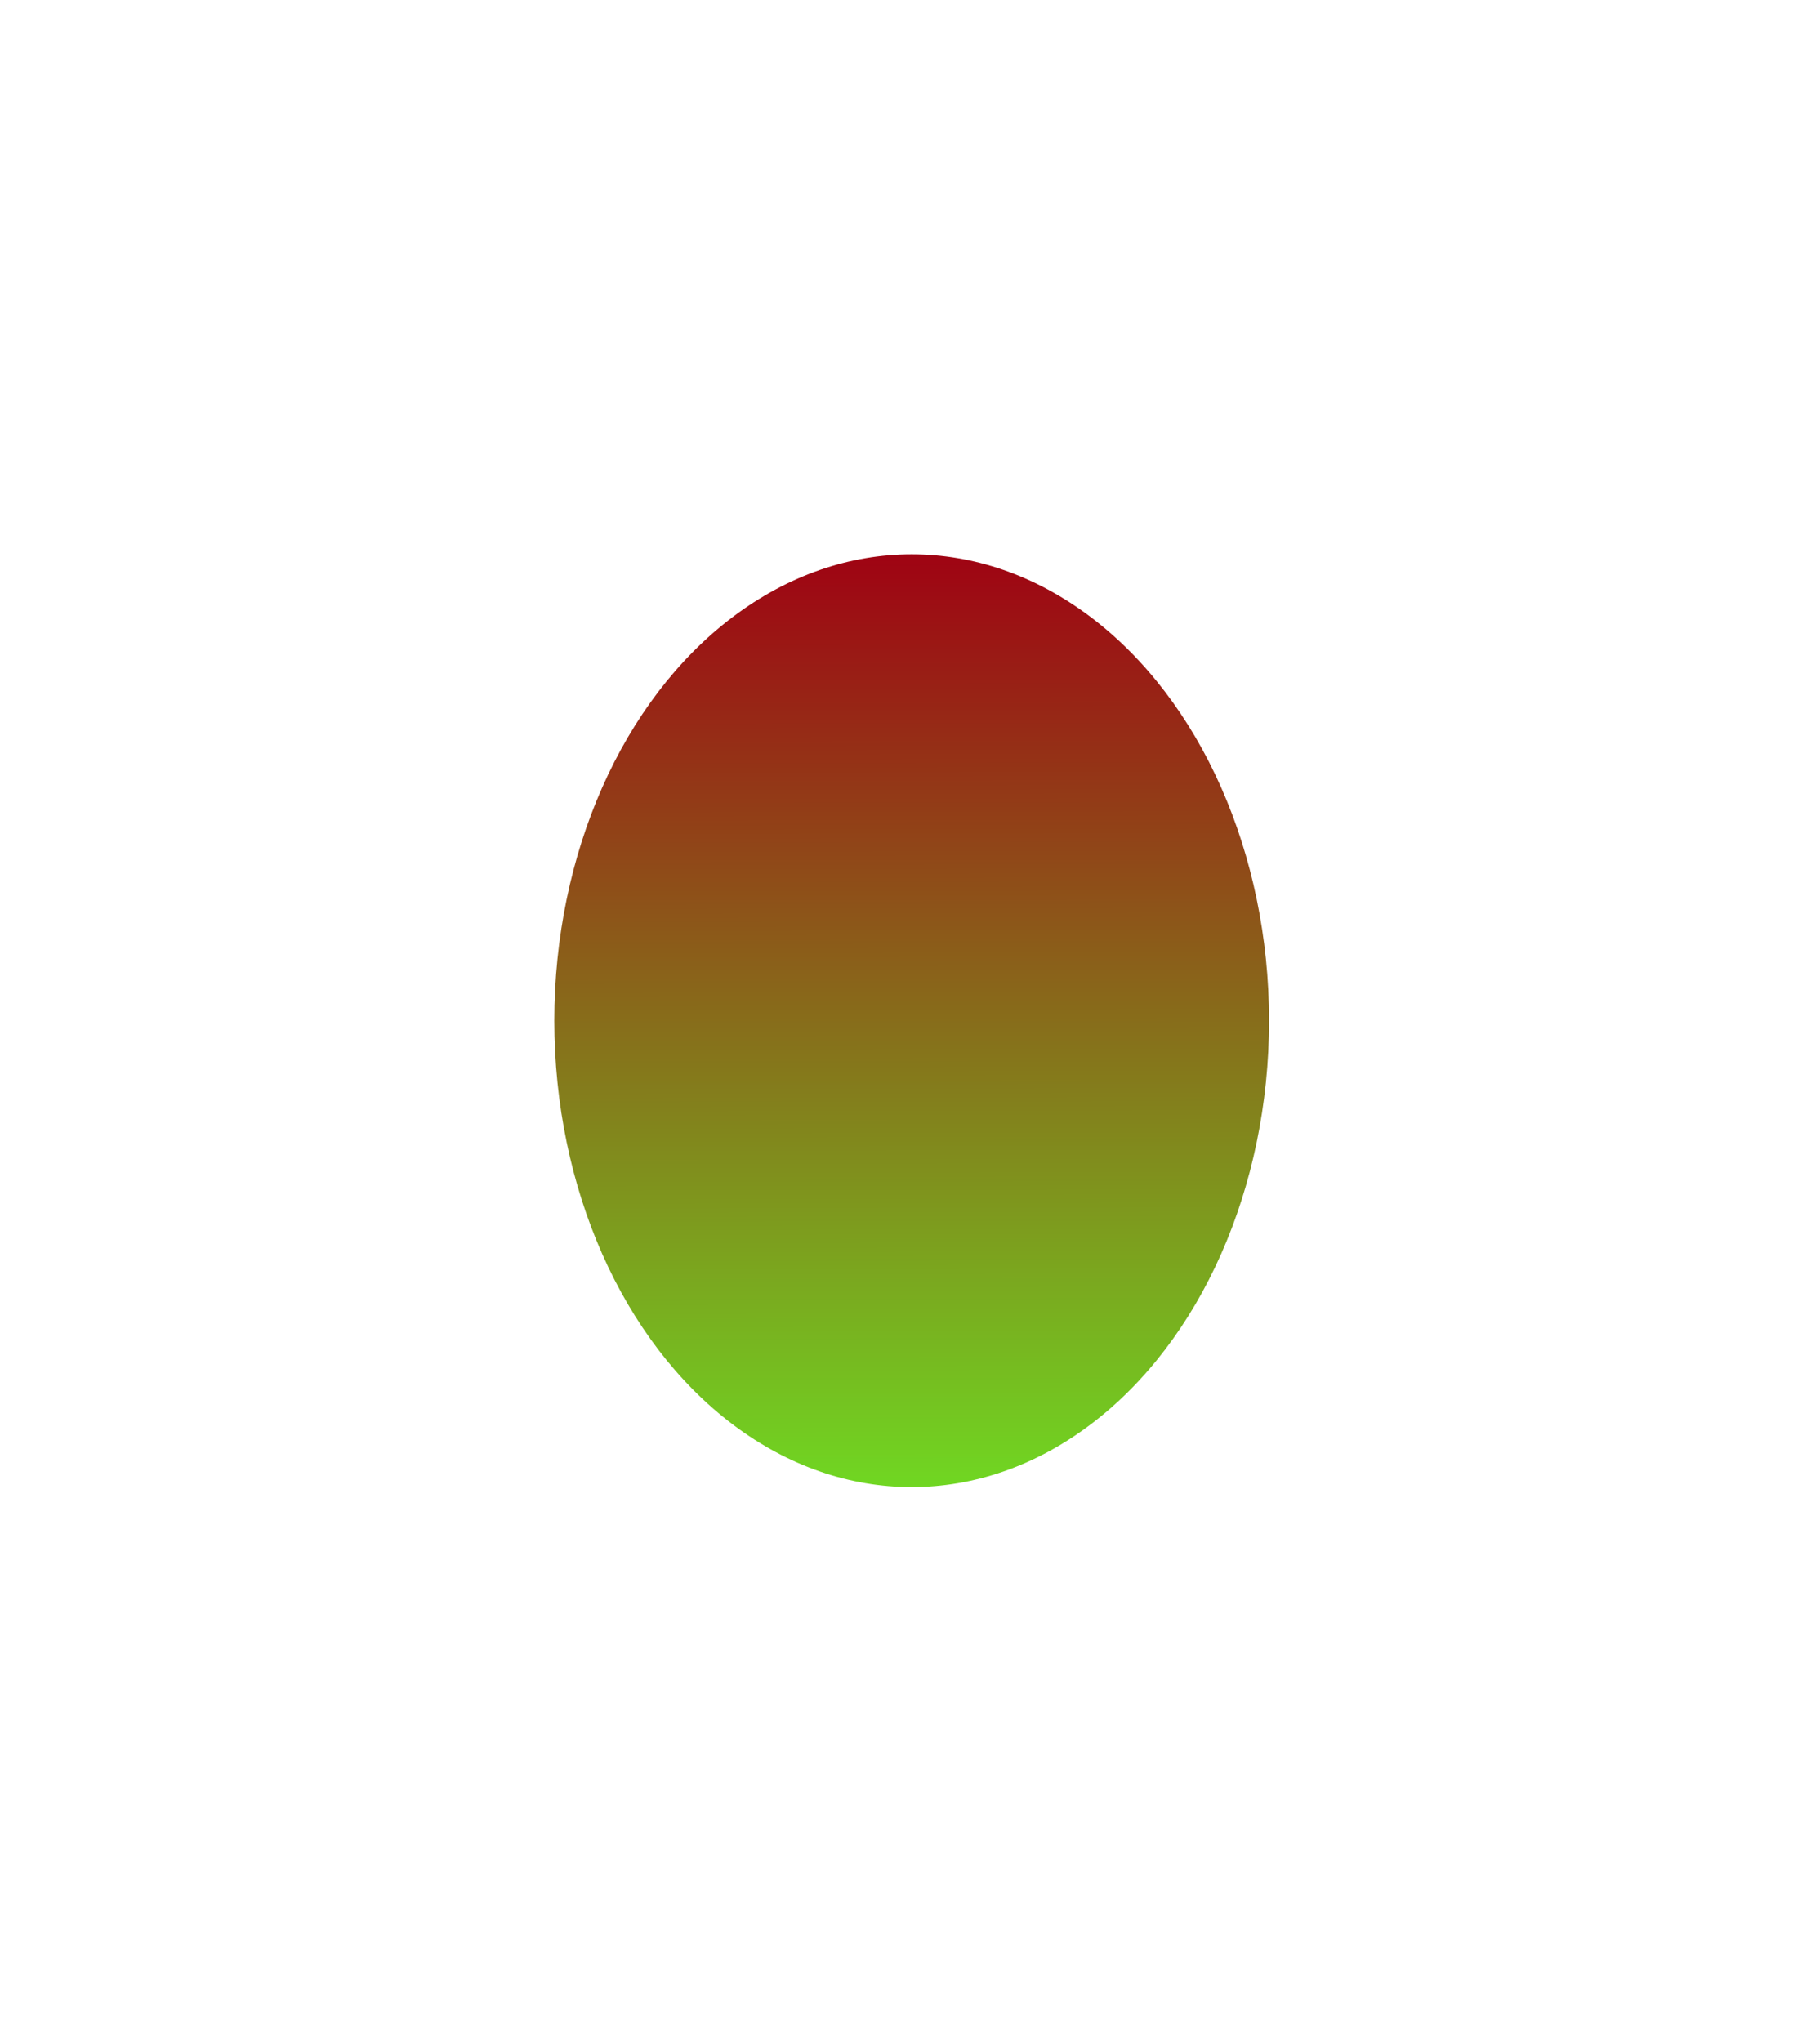 <?xml version="1.0" encoding="utf-8"?>
<svg xmlns="http://www.w3.org/2000/svg" fill="none" height="100%" overflow="visible" preserveAspectRatio="none" style="display: block;" viewBox="0 0 394 442" width="100%">
<g filter="url(#filter0_f_0_156)" id="Ellipse 772">
<ellipse cx="197.363" cy="220.972" fill="url(#paint0_linear_0_156)" rx="77.363" ry="100.972"/>
</g>
<defs>
<filter color-interpolation-filters="sRGB" filterUnits="userSpaceOnUse" height="440.208" id="filter0_f_0_156" width="392.991" x="0.868" y="0.868">
<feFlood flood-opacity="0" result="BackgroundImageFix"/>
<feBlend in="SourceGraphic" in2="BackgroundImageFix" mode="normal" result="shape"/>
<feGaussianBlur result="effect1_foregroundBlur_0_156" stdDeviation="59.566"/>
</filter>
<linearGradient gradientUnits="userSpaceOnUse" id="paint0_linear_0_156" x1="197" x2="197.363" y1="120" y2="321.943">
<stop stop-color="#9F0313"/>
<stop offset="1" stop-color="#70D722"/>
</linearGradient>
</defs>
</svg>